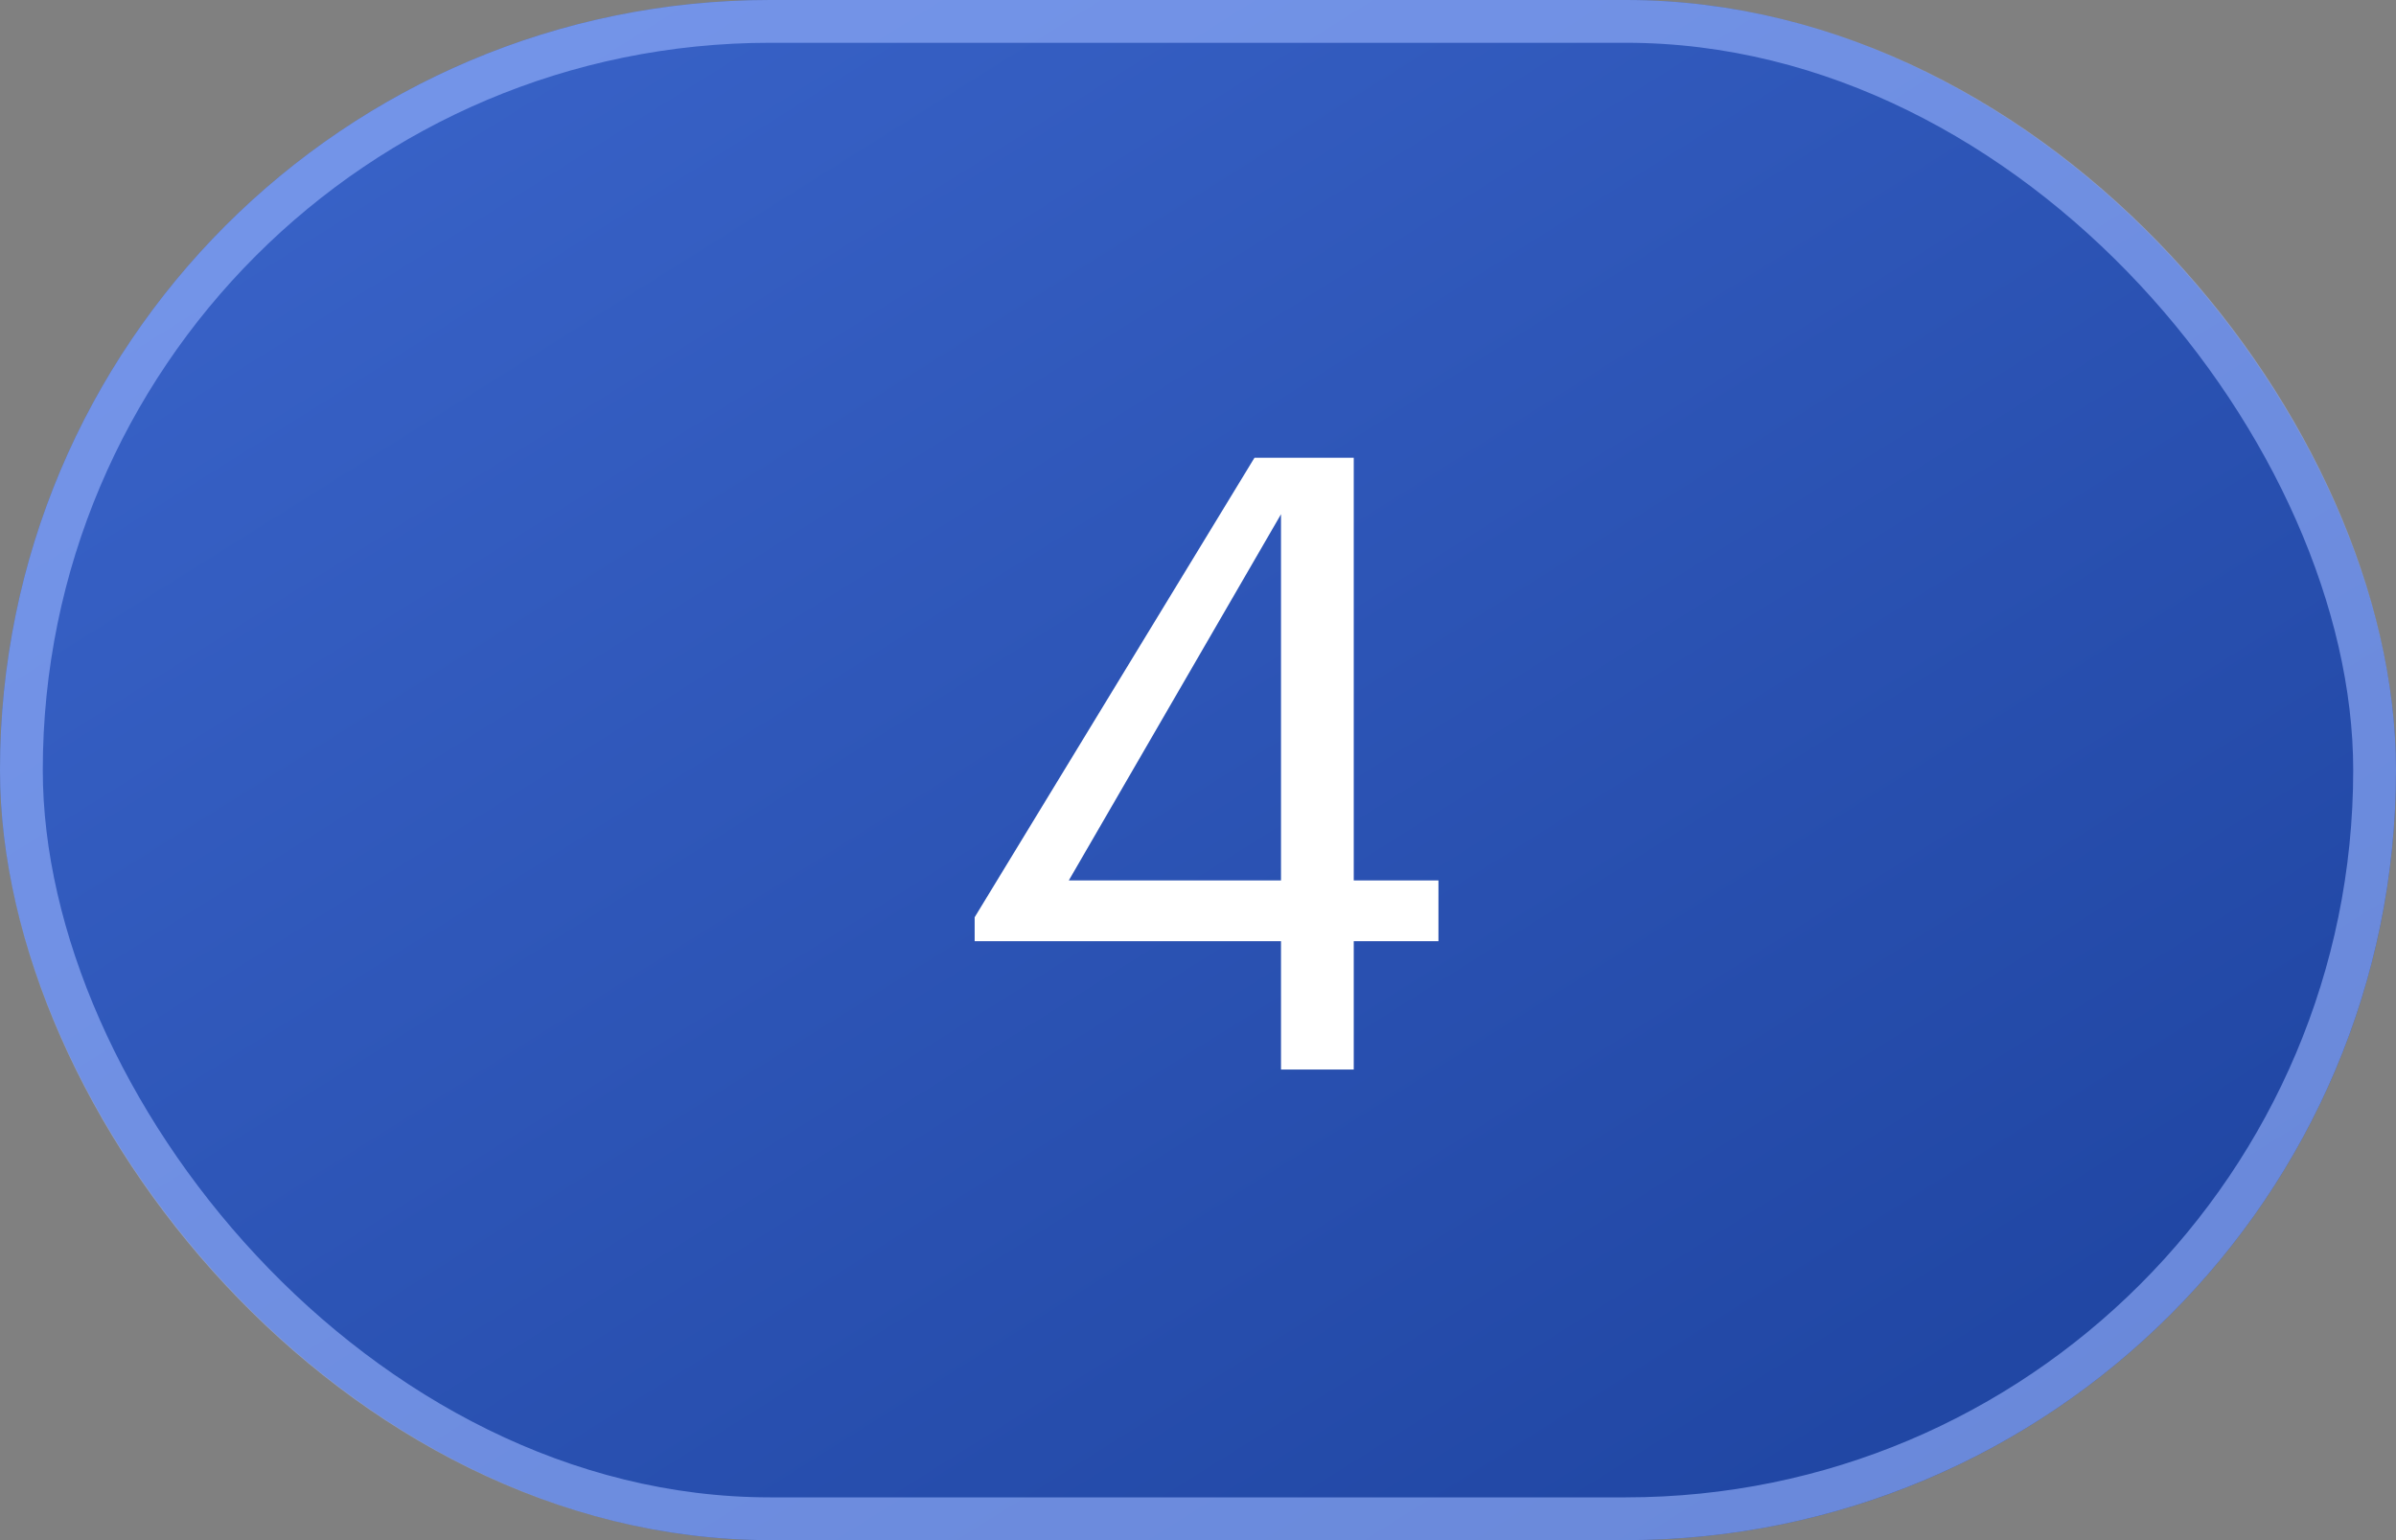 <?xml version="1.0" encoding="UTF-8"?> <svg xmlns="http://www.w3.org/2000/svg" width="56" height="36" viewBox="0 0 56 36" fill="none"><rect x="0" y="0" width="56" height="36" fill="#808080" stroke="none"/><rect width="56" height="36" rx="18" fill="url(#paint0_linear_396_242)"></rect><rect x="0.5" y="0.5" width="55" height="35" rx="17.5" stroke="#9CB6FF" stroke-opacity="0.6"></rect><path d="M29.94 25V22H22.78V21.44L29.32 10.7H31.64V20.58H33.62V22H31.64V25H29.94ZM24.98 20.58H29.94V12.02L24.98 20.58Z" fill="white"></path><defs><linearGradient id="paint0_linear_396_242" x1="1.9" y1="8.14716e-07" x2="35.986" y2="54.354" gradientUnits="userSpaceOnUse"><stop stop-color="#3B65CB"></stop><stop offset="1" stop-color="#1A3F9A"></stop></linearGradient></defs></svg> 